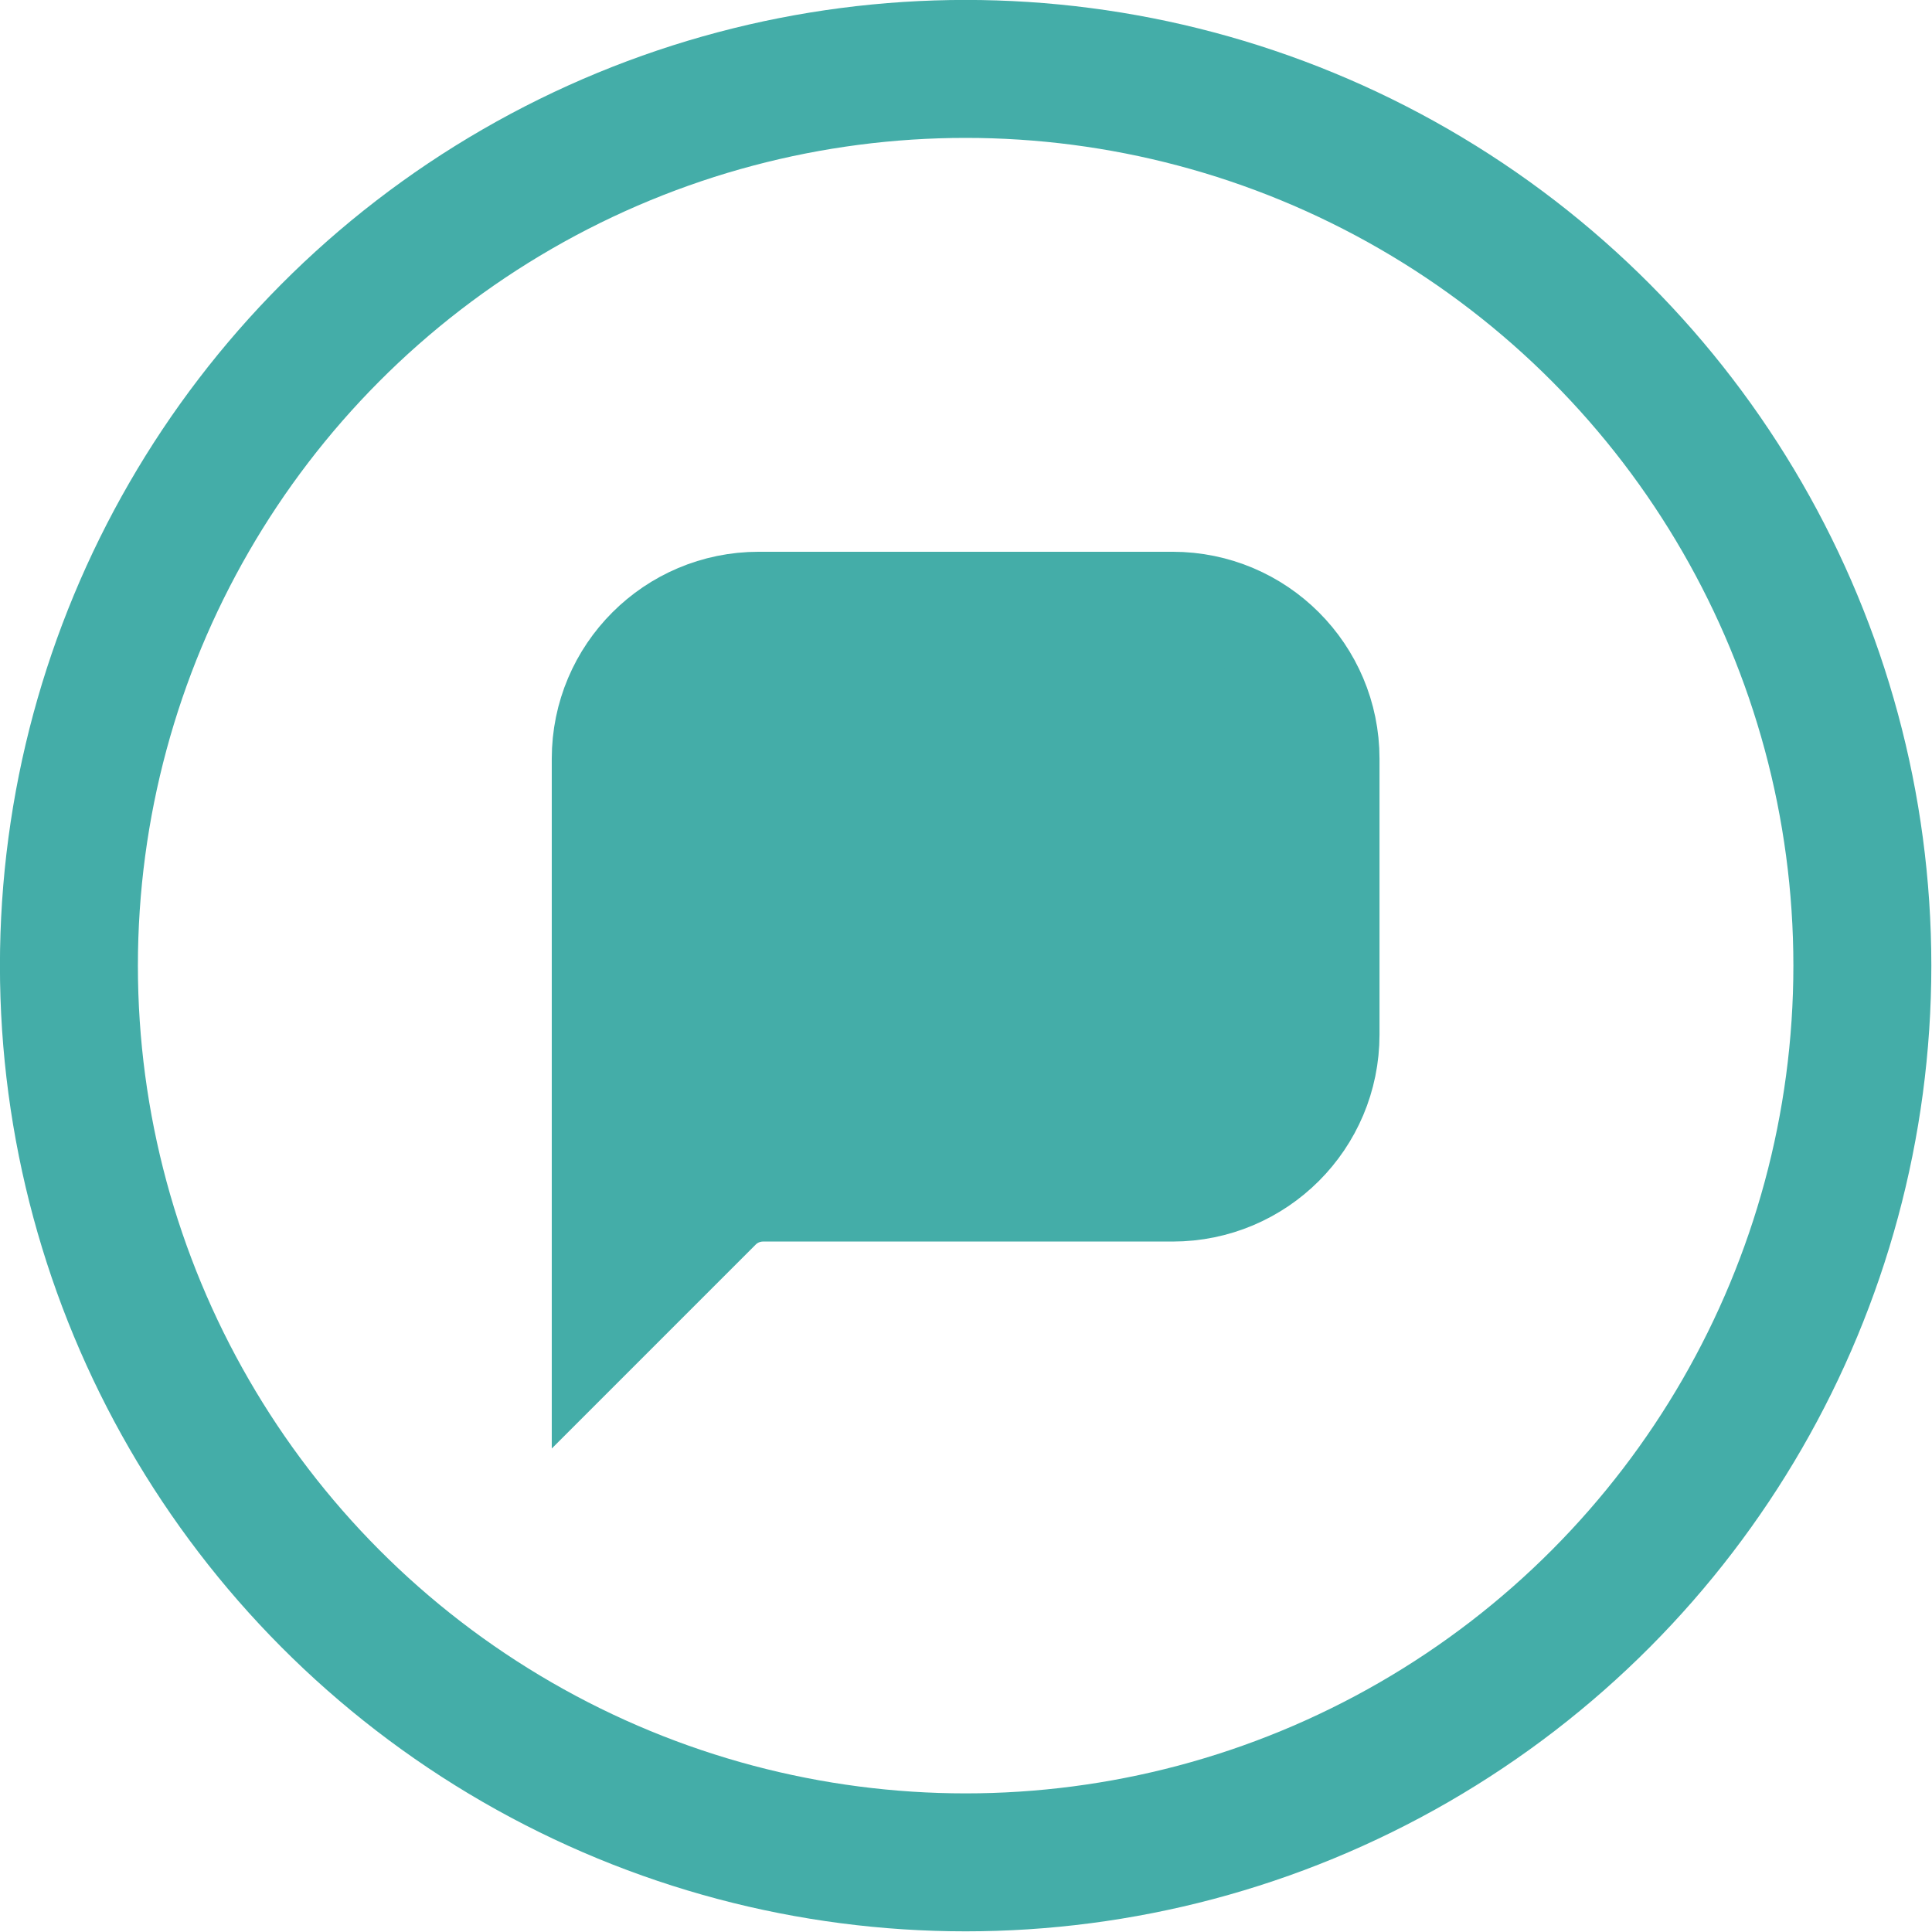 <?xml version="1.0" encoding="UTF-8" standalone="no"?>
<svg
   width="16"
   height="16"
   viewBox="0 0 16 16"
   fill="none"
   version="1.1"
   id="svg870"
   sodipodi:docname="comment.svg"
   inkscape:version="1.1.2 (b8e25be833, 2022-02-05)"
   xmlns:inkscape="http://www.inkscape.org/namespaces/inkscape"
   xmlns:sodipodi="http://sodipodi.sourceforge.net/DTD/sodipodi-0.dtd"
   xmlns="http://www.w3.org/2000/svg"
   xmlns:svg="http://www.w3.org/2000/svg">
  <defs
     id="defs874" />
  <sodipodi:namedview
     id="namedview872"
     pagecolor="#505050"
     bordercolor="#eeeeee"
     borderopacity="1"
     inkscape:pageshadow="0"
     inkscape:pageopacity="0"
     inkscape:pagecheckerboard="0"
     showgrid="false"
     inkscape:zoom="59.4"
     inkscape:cx="10"
     inkscape:cy="10"
     inkscape:window-width="3440"
     inkscape:window-height="1387"
     inkscape:window-x="-8"
     inkscape:window-y="22"
     inkscape:window-maximized="1"
     inkscape:current-layer="svg870" />
  <g
     id="g958"
     transform="matrix(0.914,0,0,0.914,-1.143,-1.143)">
    <circle
       cx="10"
       cy="10"
       stroke="#44ada8"
       stroke-width="1.25"
       id="circle866"
       r="8.125" />
    <path
       d="m 6.719,8.125 c 0,-0.777 0.63,-1.406 1.406,-1.406 h 3.75 c 0.777,0 1.406,0.63 1.406,1.406 v 2.5 c 0,0.777 -0.629,1.406 -1.406,1.406 H 8.165 c -0.15,0 -0.293,0.059 -0.399,0.165 l -1.047,1.047 z"
       fill="#44ada8"
       stroke="#44ada8"
       stroke-width="0.938"
       id="path868" />
  </g>
</svg>
